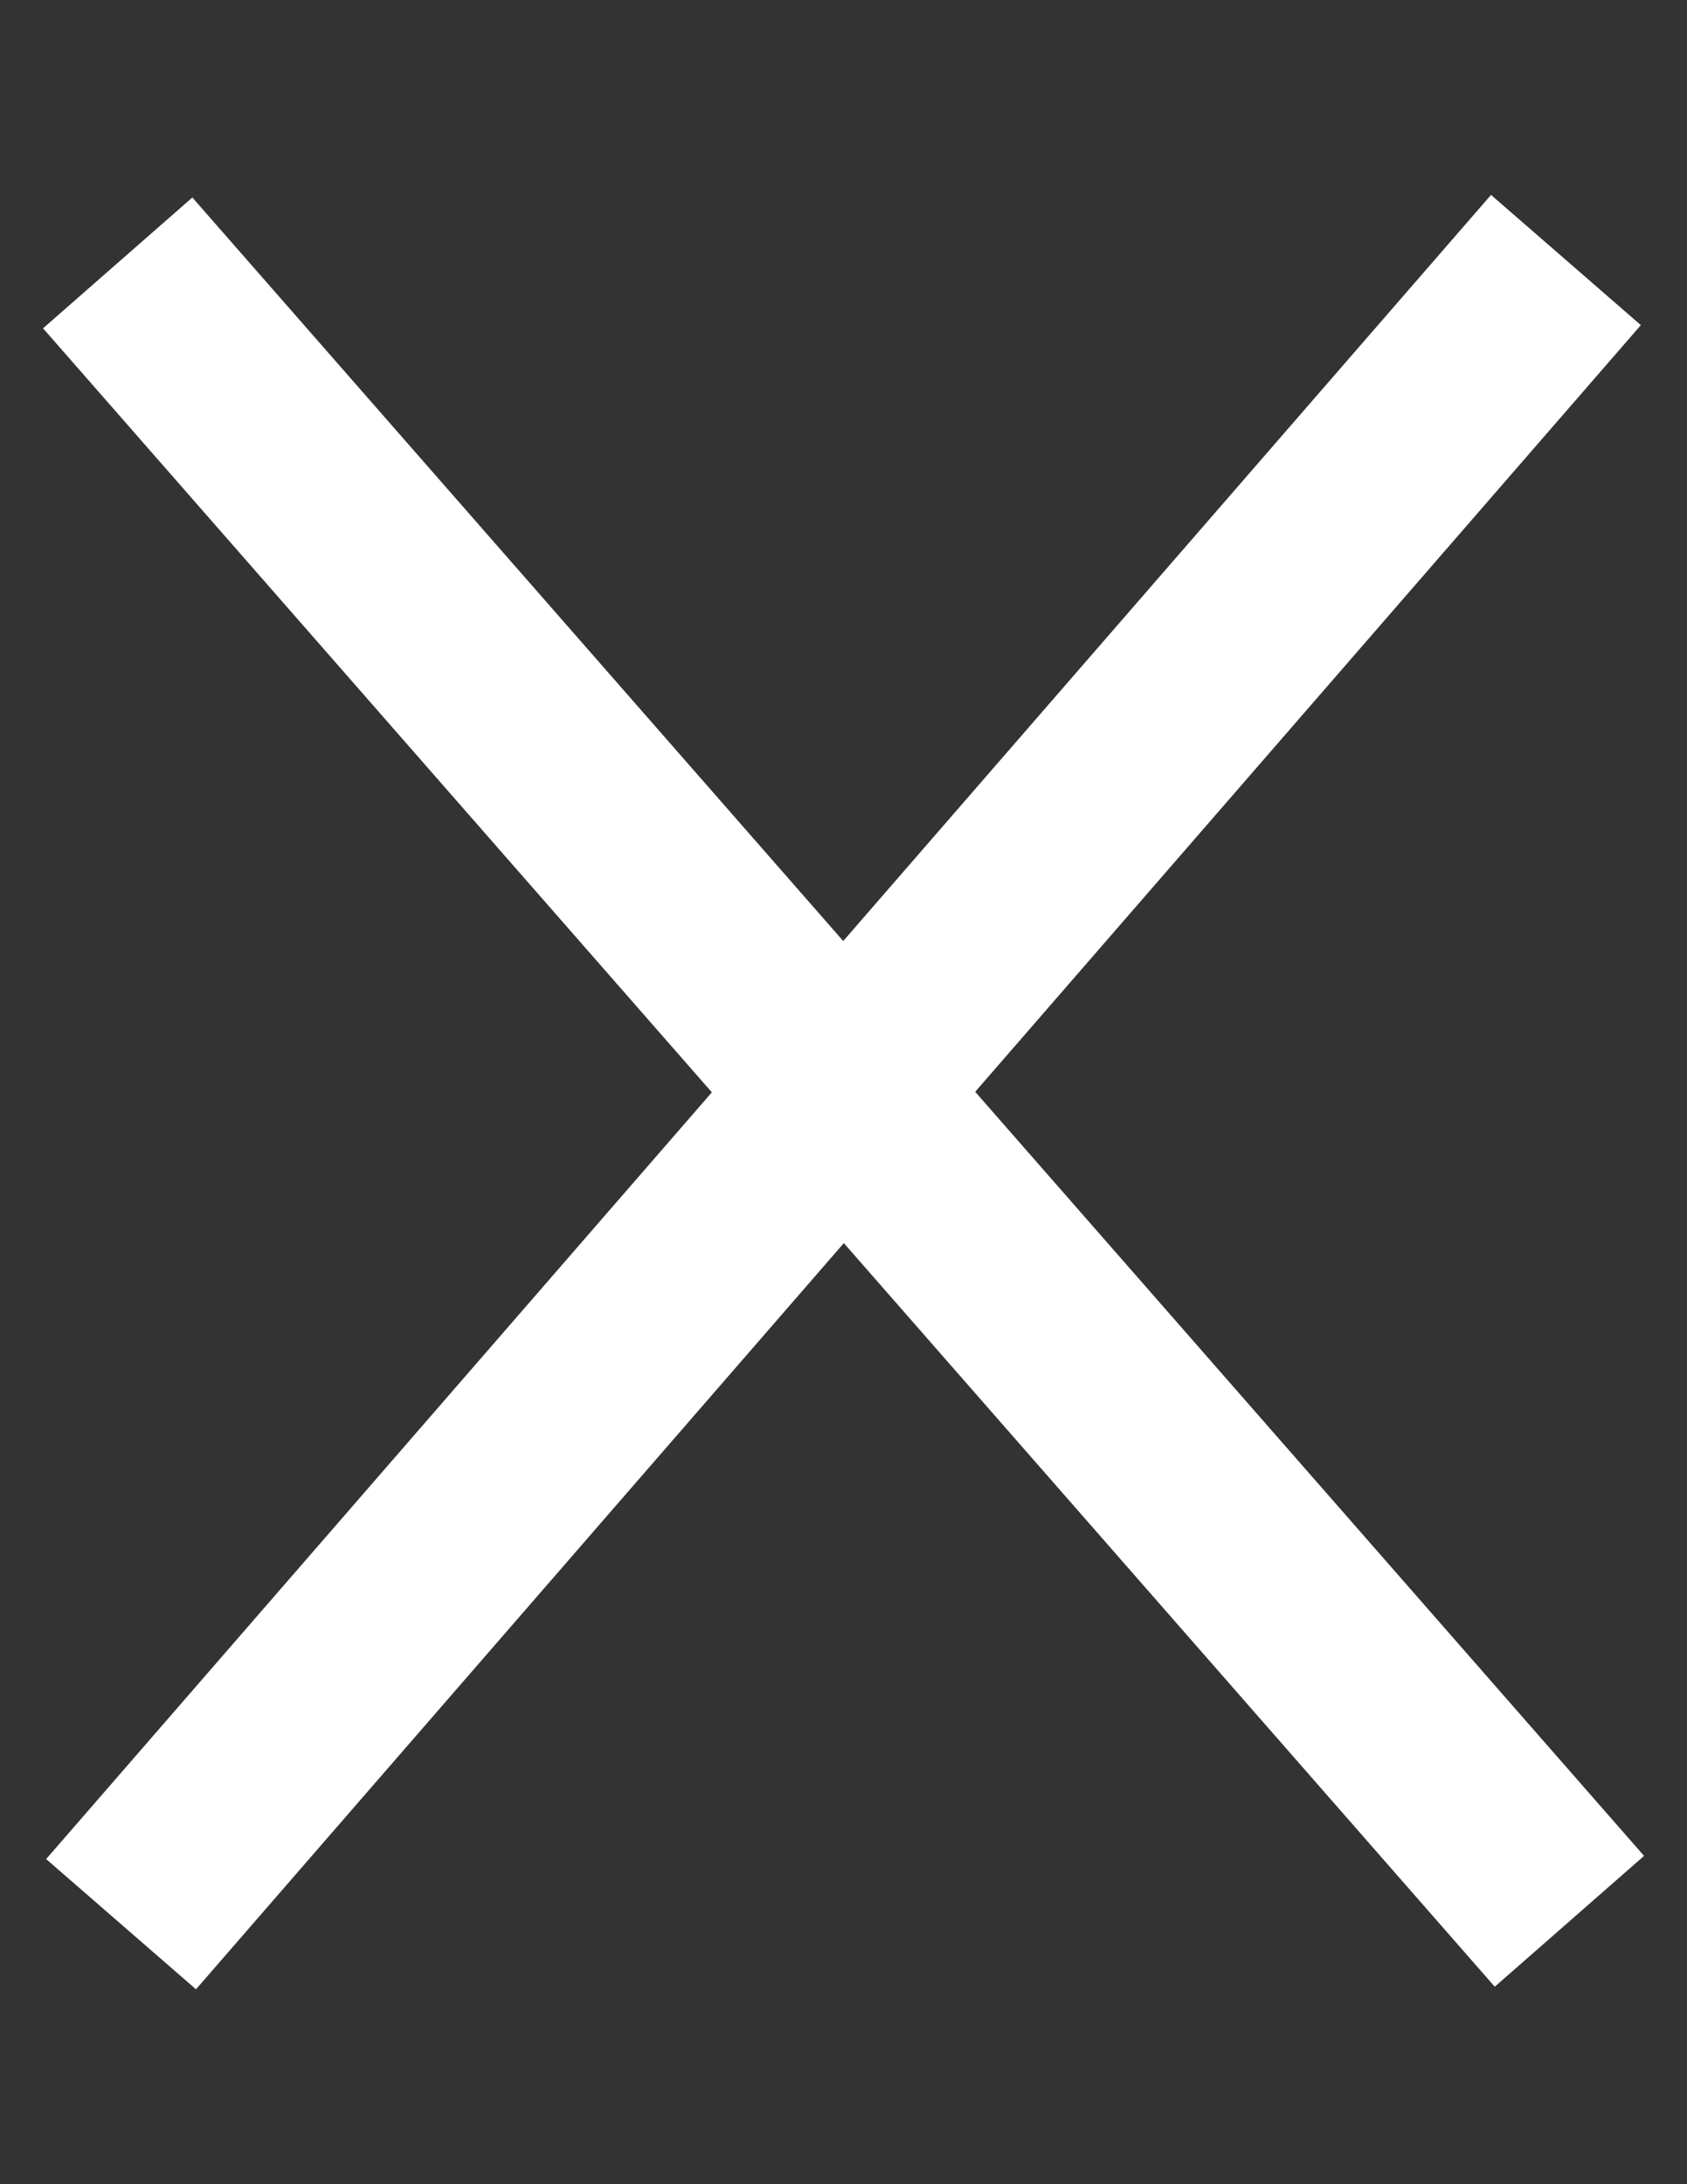 <?xml version="1.0" encoding="UTF-8"?> <svg xmlns="http://www.w3.org/2000/svg" width="17" height="22" viewBox="0 0 17 22" fill="none"><rect x="0" y="0" width="17" height="22" fill="#333333" stroke="none"/> <path d="M1.186 2.648L15.815 19.352" stroke="white" stroke-width="2"></path> <path d="M1.22 19.381L15.78 2.619" stroke="white" stroke-width="2"></path> </svg> 